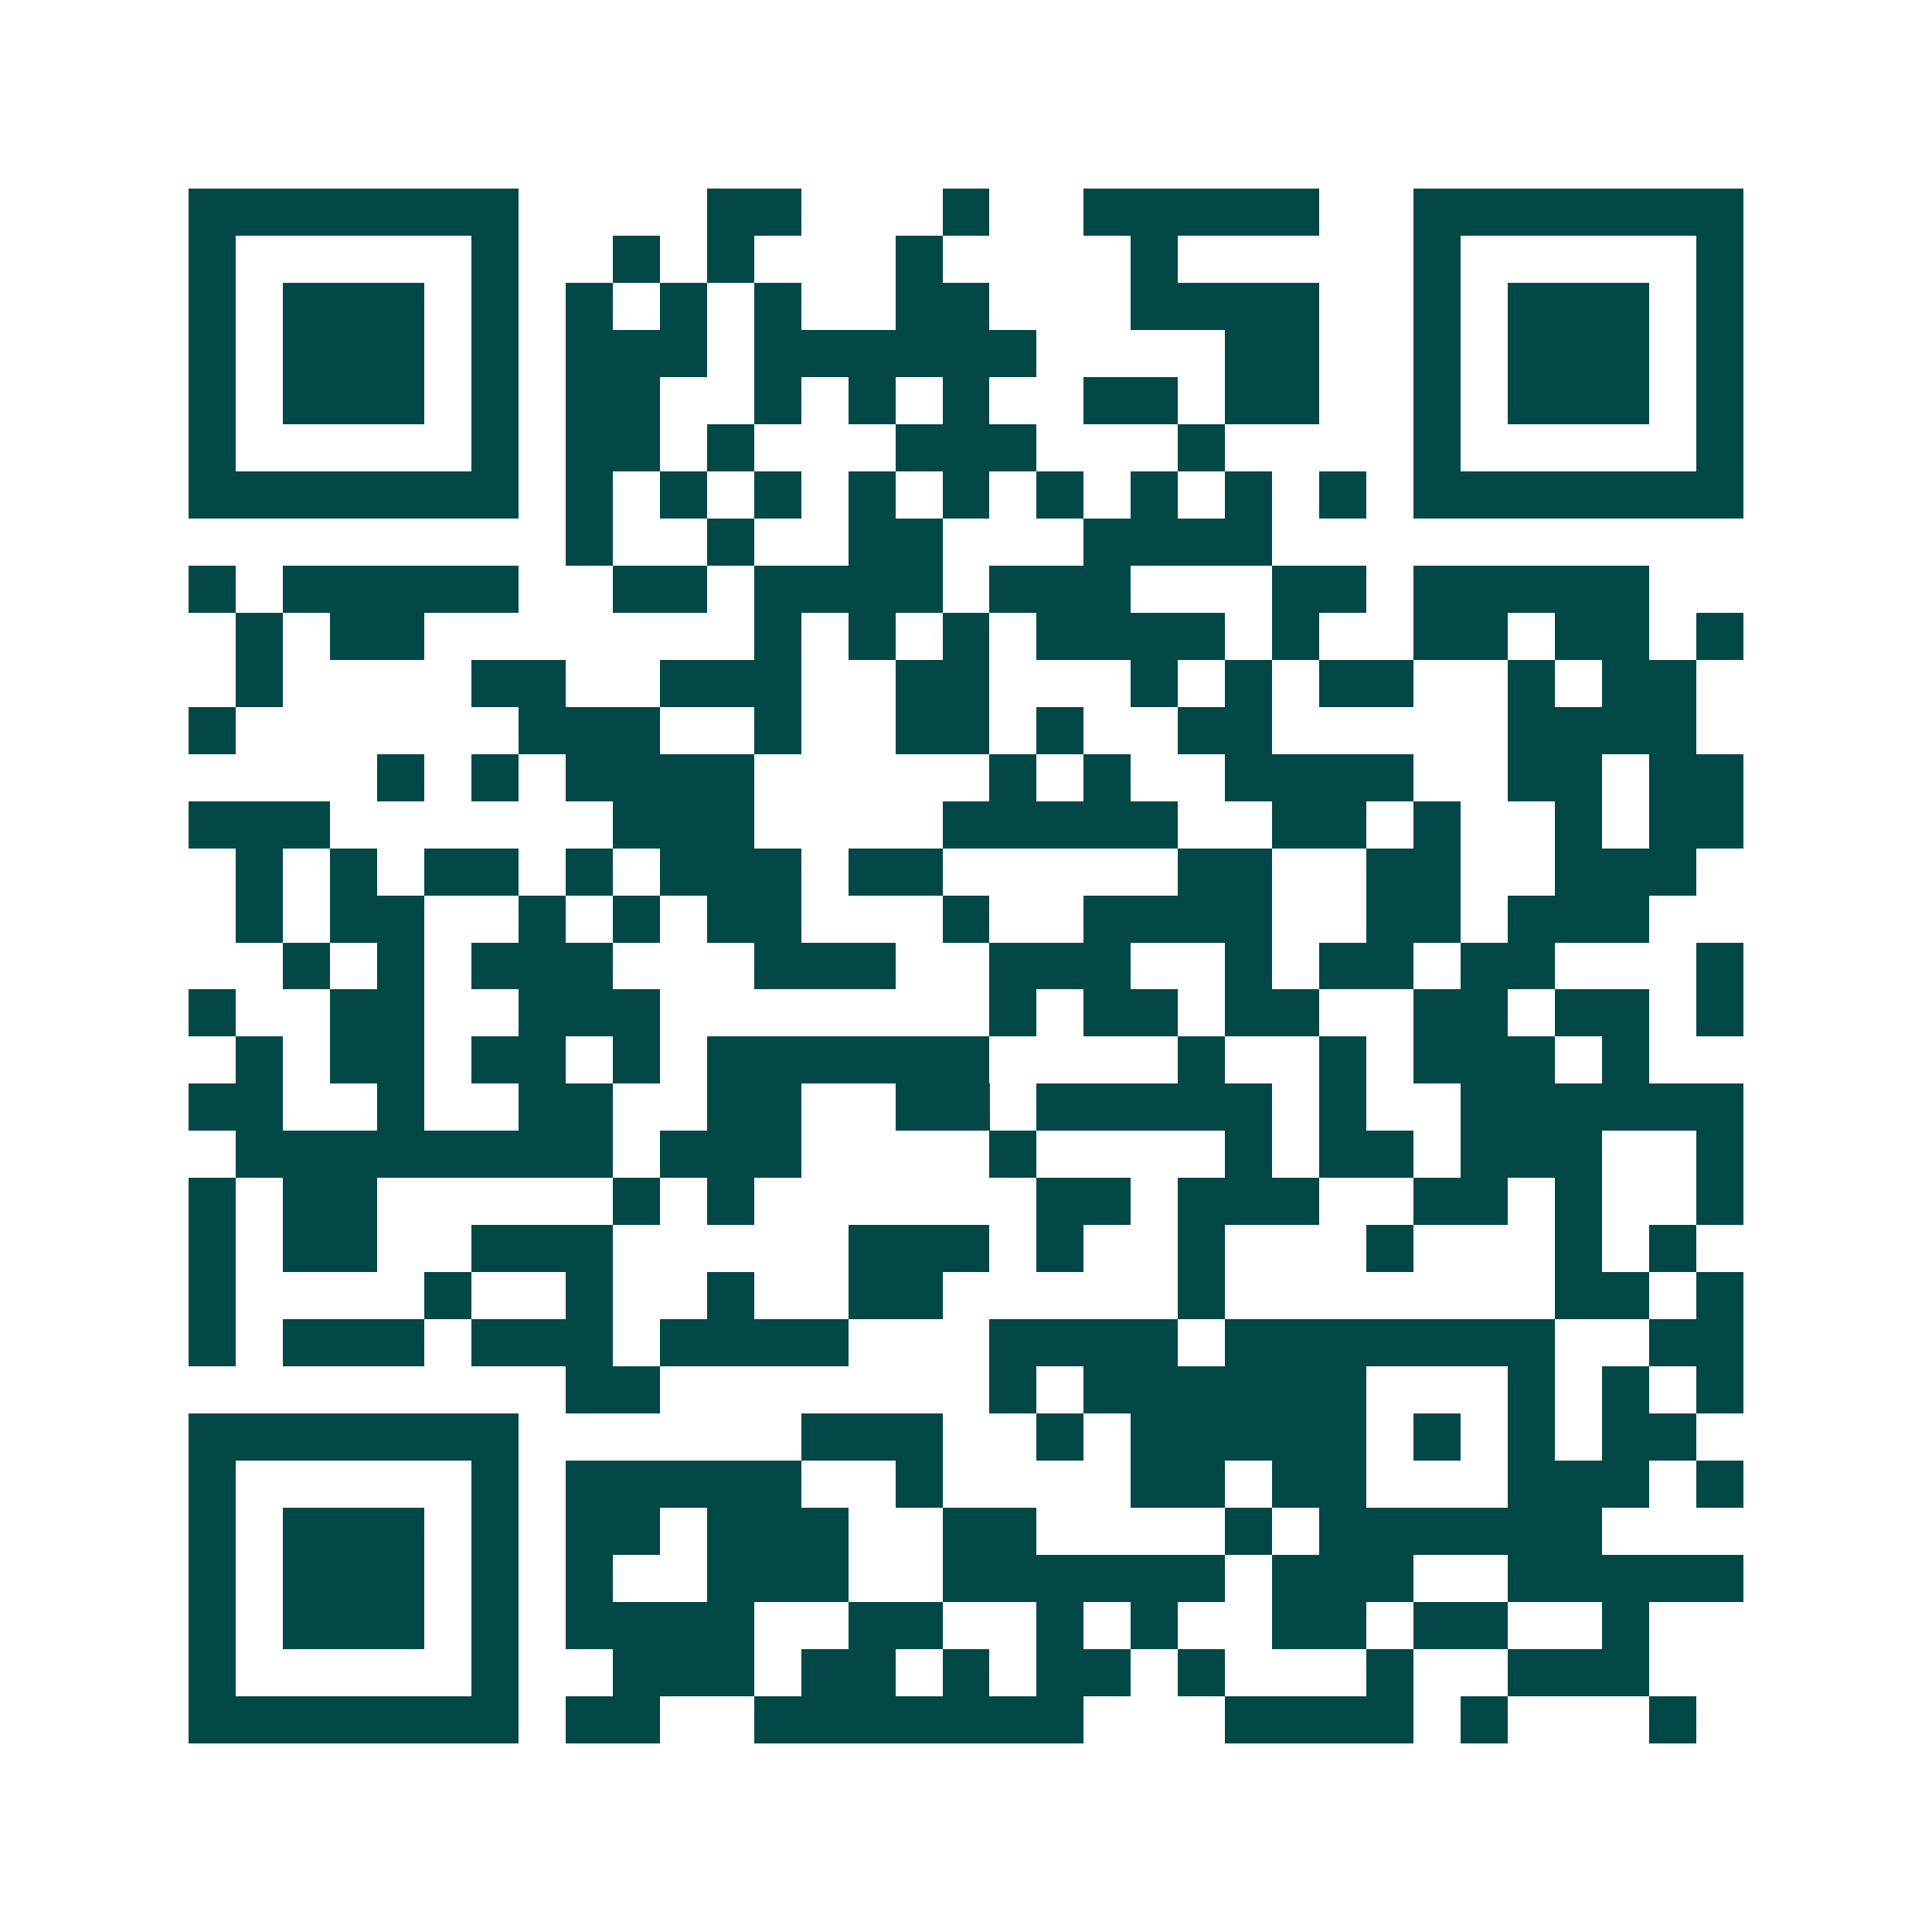 <svg xmlns="http://www.w3.org/2000/svg" width="200" height="200" viewBox="0 0 41 41" shape-rendering="crispEdges"><path fill="#ffffff" d="M0 0h41v41H0z"/><path stroke="#014847" d="M4 4.5h7m4 0h2m3 0h1m2 0h5m2 0h7M4 5.5h1m5 0h1m2 0h1m1 0h1m3 0h1m4 0h1m5 0h1m5 0h1M4 6.5h1m1 0h3m1 0h1m1 0h1m1 0h1m1 0h1m2 0h2m3 0h4m2 0h1m1 0h3m1 0h1M4 7.5h1m1 0h3m1 0h1m1 0h3m1 0h6m4 0h2m2 0h1m1 0h3m1 0h1M4 8.5h1m1 0h3m1 0h1m1 0h2m2 0h1m1 0h1m1 0h1m2 0h2m1 0h2m2 0h1m1 0h3m1 0h1M4 9.5h1m5 0h1m1 0h2m1 0h1m3 0h3m3 0h1m4 0h1m5 0h1M4 10.5h7m1 0h1m1 0h1m1 0h1m1 0h1m1 0h1m1 0h1m1 0h1m1 0h1m1 0h1m1 0h7M12 11.5h1m2 0h1m2 0h2m3 0h4M4 12.5h1m1 0h5m2 0h2m1 0h4m1 0h3m3 0h2m1 0h5M5 13.5h1m1 0h2m7 0h1m1 0h1m1 0h1m1 0h4m1 0h1m2 0h2m1 0h2m1 0h1M5 14.5h1m4 0h2m2 0h3m2 0h2m3 0h1m1 0h1m1 0h2m2 0h1m1 0h2M4 15.5h1m6 0h3m2 0h1m2 0h2m1 0h1m2 0h2m5 0h4M8 16.5h1m1 0h1m1 0h4m5 0h1m1 0h1m2 0h4m2 0h2m1 0h2M4 17.5h3m6 0h3m4 0h5m2 0h2m1 0h1m2 0h1m1 0h2M5 18.5h1m1 0h1m1 0h2m1 0h1m1 0h3m1 0h2m5 0h2m2 0h2m2 0h3M5 19.5h1m1 0h2m2 0h1m1 0h1m1 0h2m3 0h1m2 0h4m2 0h2m1 0h3M6 20.5h1m1 0h1m1 0h3m3 0h3m2 0h3m2 0h1m1 0h2m1 0h2m3 0h1M4 21.5h1m2 0h2m2 0h3m7 0h1m1 0h2m1 0h2m2 0h2m1 0h2m1 0h1M5 22.5h1m1 0h2m1 0h2m1 0h1m1 0h6m4 0h1m2 0h1m1 0h3m1 0h1M4 23.5h2m2 0h1m2 0h2m2 0h2m2 0h2m1 0h5m1 0h1m2 0h6M5 24.5h8m1 0h3m4 0h1m4 0h1m1 0h2m1 0h3m2 0h1M4 25.5h1m1 0h2m5 0h1m1 0h1m6 0h2m1 0h3m2 0h2m1 0h1m2 0h1M4 26.5h1m1 0h2m2 0h3m5 0h3m1 0h1m2 0h1m3 0h1m3 0h1m1 0h1M4 27.5h1m4 0h1m2 0h1m2 0h1m2 0h2m5 0h1m7 0h2m1 0h1M4 28.5h1m1 0h3m1 0h3m1 0h4m3 0h4m1 0h7m2 0h2M12 29.5h2m7 0h1m1 0h6m3 0h1m1 0h1m1 0h1M4 30.5h7m6 0h3m2 0h1m1 0h5m1 0h1m1 0h1m1 0h2M4 31.5h1m5 0h1m1 0h5m2 0h1m4 0h2m1 0h2m3 0h3m1 0h1M4 32.5h1m1 0h3m1 0h1m1 0h2m1 0h3m2 0h2m4 0h1m1 0h6M4 33.5h1m1 0h3m1 0h1m1 0h1m2 0h3m2 0h6m1 0h3m2 0h5M4 34.5h1m1 0h3m1 0h1m1 0h4m2 0h2m2 0h1m1 0h1m2 0h2m1 0h2m2 0h1M4 35.5h1m5 0h1m2 0h3m1 0h2m1 0h1m1 0h2m1 0h1m3 0h1m2 0h3M4 36.5h7m1 0h2m2 0h7m3 0h4m1 0h1m3 0h1"/></svg>
